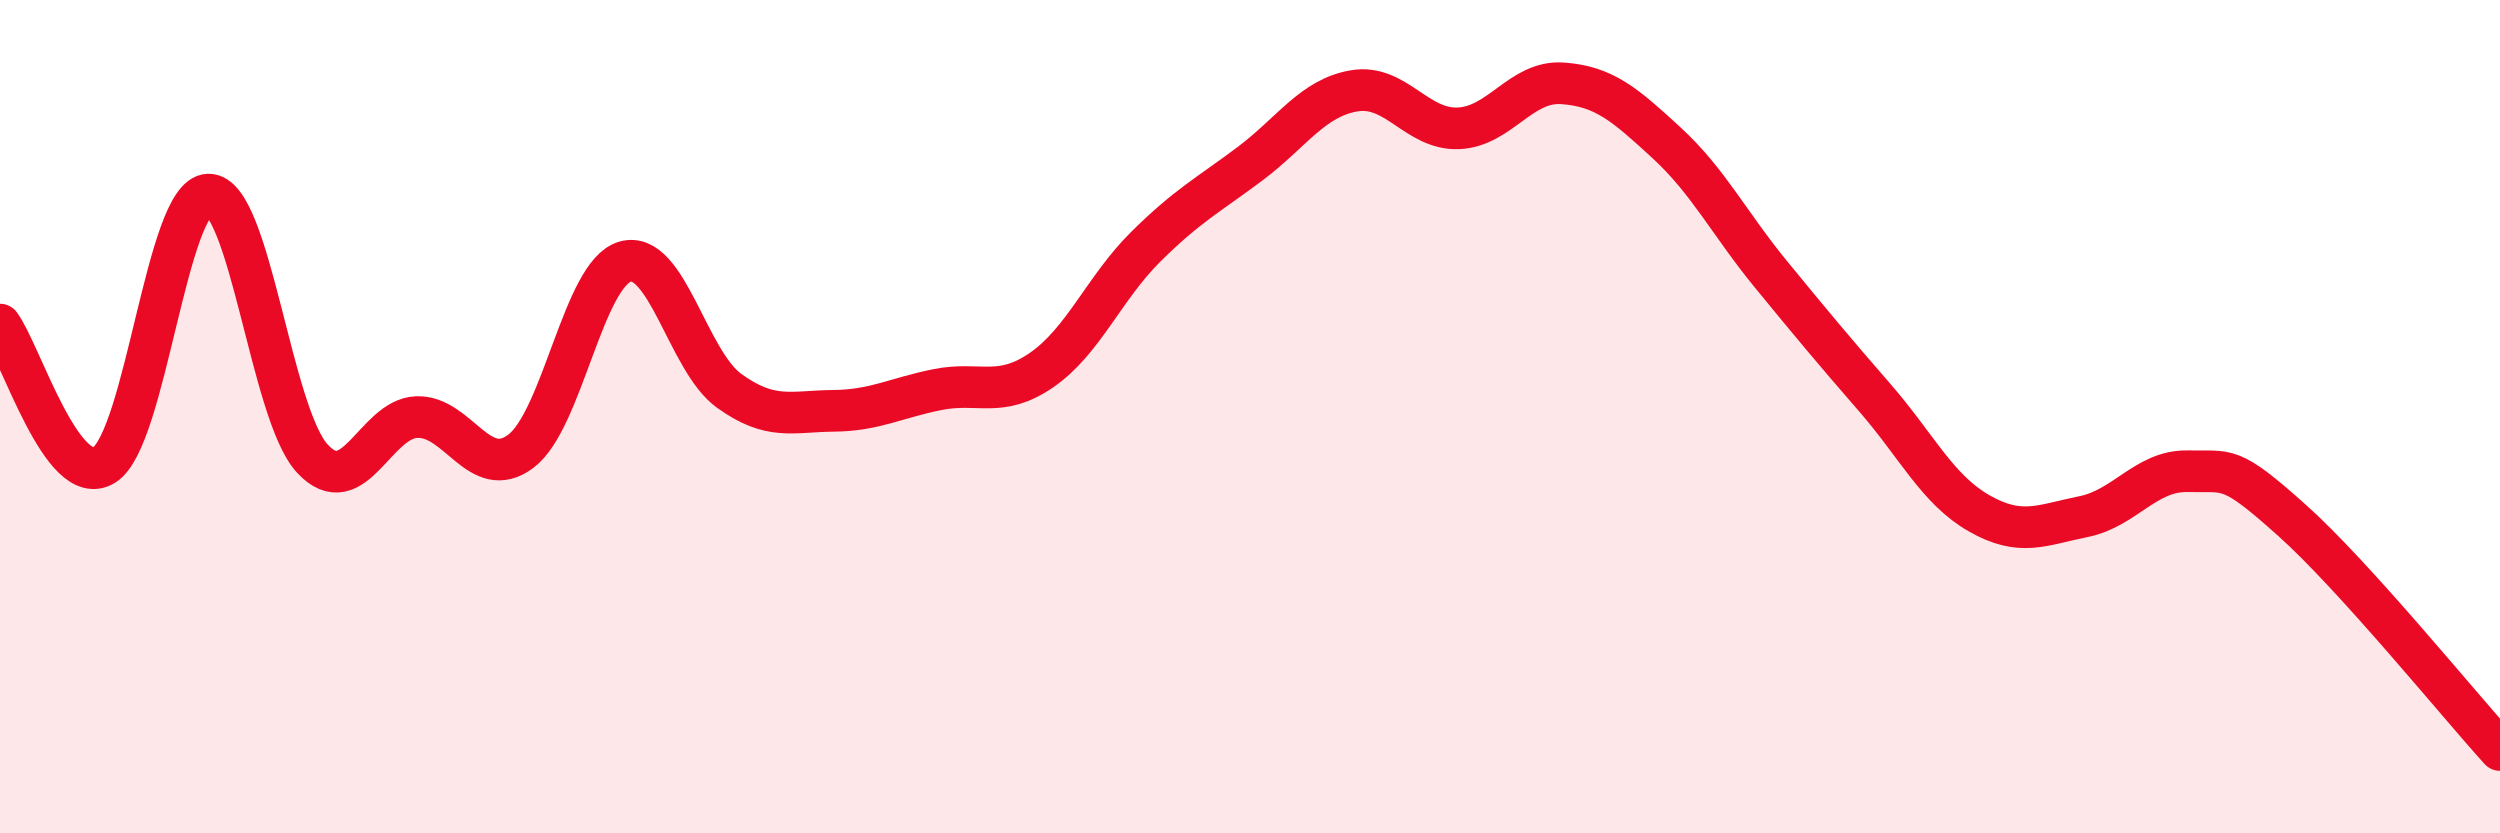 
    <svg width="60" height="20" viewBox="0 0 60 20" xmlns="http://www.w3.org/2000/svg">
      <path
        d="M 0,7.79 C 0.5,8.46 1.5,11.78 2.5,11.16 C 3.5,10.54 4,4.7 5,4.67 C 6,4.64 6.5,9.94 7.5,11.01 C 8.5,12.08 9,10.05 10,10.01 C 11,9.97 11.5,11.58 12.5,10.83 C 13.5,10.08 14,6.57 15,6.28 C 16,5.99 16.5,8.66 17.5,9.38 C 18.5,10.1 19,9.87 20,9.86 C 21,9.85 21.5,9.55 22.5,9.35 C 23.5,9.15 24,9.57 25,8.88 C 26,8.19 26.5,6.91 27.5,5.92 C 28.5,4.93 29,4.68 30,3.93 C 31,3.18 31.5,2.35 32.5,2.18 C 33.5,2.01 34,3.12 35,3.08 C 36,3.04 36.5,1.93 37.5,2 C 38.5,2.07 39,2.51 40,3.43 C 41,4.35 41.5,5.36 42.5,6.58 C 43.5,7.8 44,8.4 45,9.55 C 46,10.7 46.5,11.75 47.5,12.32 C 48.5,12.89 49,12.6 50,12.4 C 51,12.2 51.5,11.29 52.5,11.31 C 53.5,11.33 53.5,11.14 55,12.48 C 56.5,13.82 59,16.9 60,18L60 20L0 20Z"
        fill="#EB0A25"
        opacity="0.1"
        stroke-linecap="round"
        stroke-linejoin="round"
      />
      <path
        d="M 0,7.79 C 0.5,8.46 1.5,11.78 2.5,11.16 C 3.5,10.54 4,4.7 5,4.67 C 6,4.64 6.5,9.94 7.5,11.01 C 8.5,12.08 9,10.05 10,10.01 C 11,9.97 11.5,11.58 12.5,10.83 C 13.5,10.08 14,6.57 15,6.28 C 16,5.99 16.5,8.66 17.5,9.38 C 18.5,10.1 19,9.87 20,9.86 C 21,9.85 21.5,9.55 22.5,9.35 C 23.5,9.15 24,9.57 25,8.88 C 26,8.19 26.5,6.91 27.5,5.92 C 28.5,4.93 29,4.68 30,3.93 C 31,3.18 31.5,2.35 32.5,2.18 C 33.5,2.01 34,3.12 35,3.08 C 36,3.04 36.5,1.93 37.5,2 C 38.5,2.07 39,2.51 40,3.43 C 41,4.35 41.5,5.36 42.5,6.58 C 43.5,7.8 44,8.4 45,9.55 C 46,10.7 46.5,11.75 47.5,12.32 C 48.5,12.89 49,12.6 50,12.4 C 51,12.2 51.5,11.29 52.5,11.31 C 53.5,11.33 53.5,11.14 55,12.48 C 56.5,13.82 59,16.9 60,18"
        stroke="#EB0A25"
        stroke-width="1"
        fill="none"
        stroke-linecap="round"
        stroke-linejoin="round"
      />
    </svg>
  